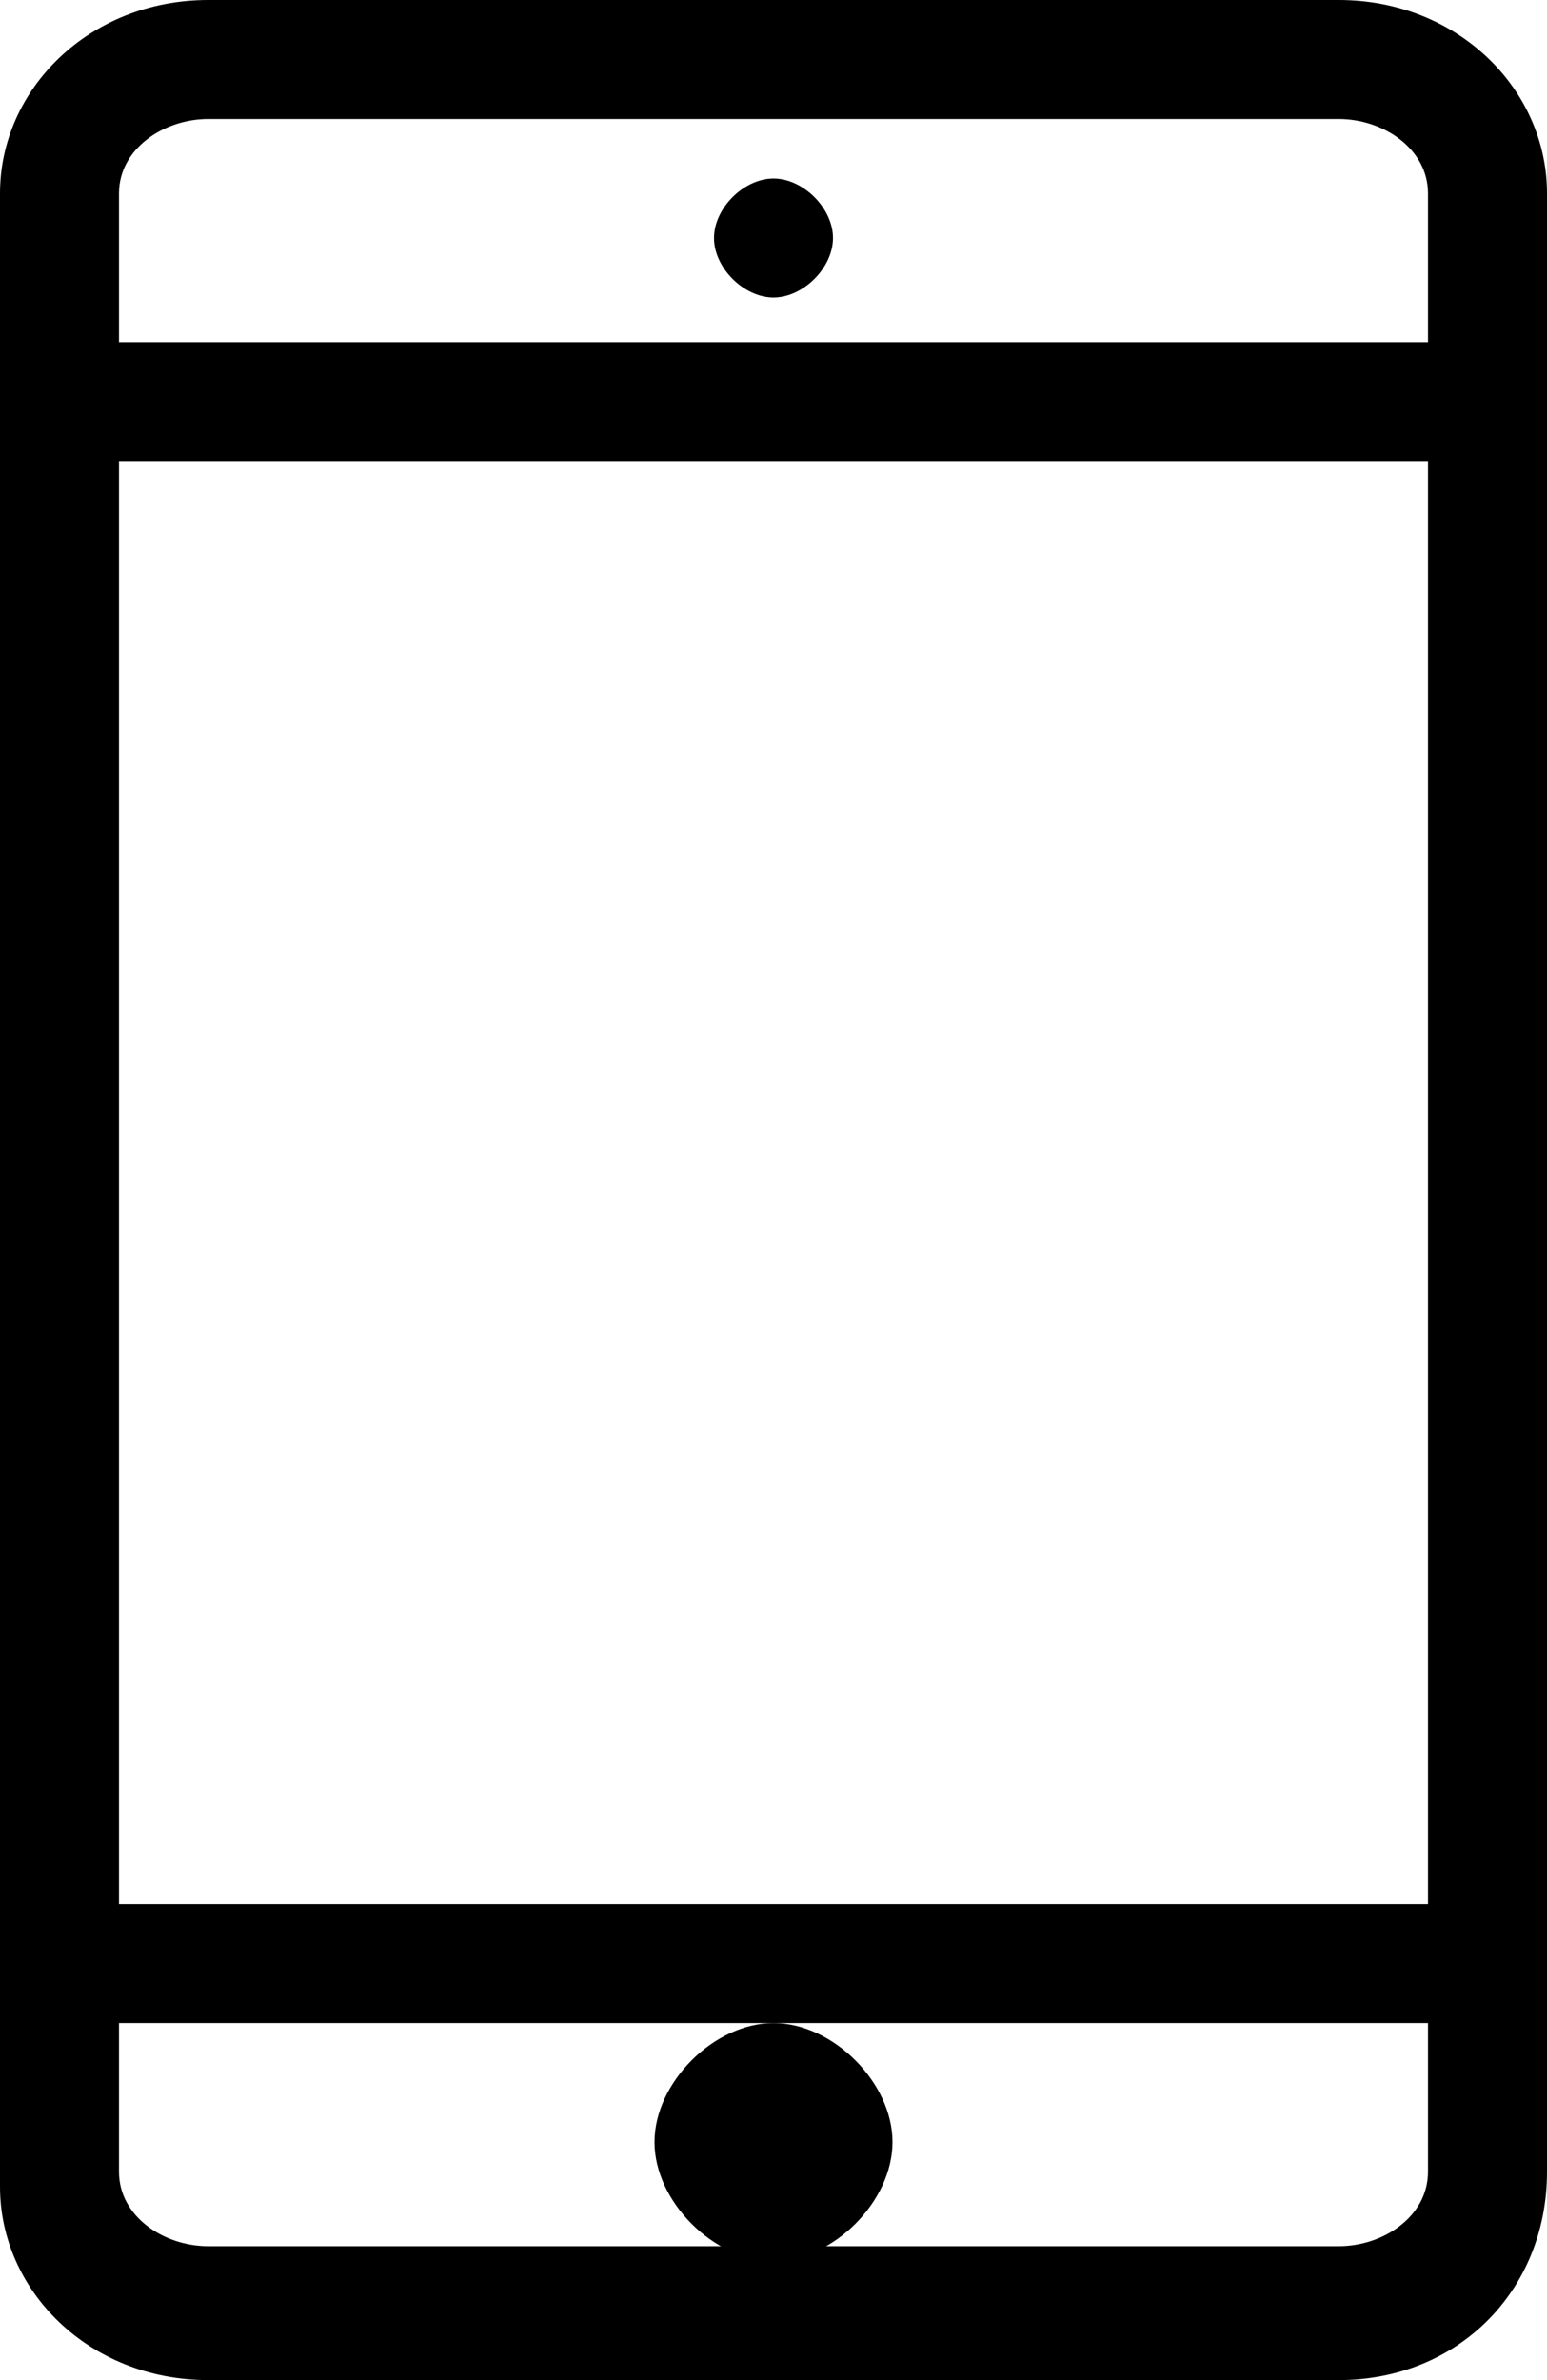 <?xml version="1.0" encoding="utf-8"?>
<!-- Generator: Adobe Illustrator 22.0.0, SVG Export Plug-In . SVG Version: 6.00 Build 0)  -->
<svg version="1.1" id="Layer_1" xmlns="http://www.w3.org/2000/svg" xmlns:xlink="http://www.w3.org/1999/xlink" x="0px" y="0px"
	 viewBox="0 0 10.4 16" style="enable-background:new 0 0 10.4 16;" xml:space="preserve">
<style type="text/css">
	.st0{enable-background:new    ;}
	.st1{fill:#F4EED7;}
	.st2{fill:#FFFFFF;}
	.st3{fill:none;stroke:#E5E5E5;stroke-width:0.694;}
	.st4{fill:#FF5400;}
	.st5{fill:#666666;}
	.st6{fill:#FAFAFA;}
	.st7{fill:#FF00FF;}
	.st8{fill:#008080;}
	.st9{fill:#CCCCCC;}
	.st10{fill:#808080;}
	.st11{fill:#800000;}
	.st12{fill:#F9F9F9;}
	.st13{fill:none;stroke:#E5E5E5;stroke-width:0.8;}
	.st14{fill:none;stroke:#000000;stroke-width:0.8;stroke-linecap:square;stroke-linejoin:round;}
	.st15{fill:none;stroke:#000000;stroke-width:0.8;}
	.st16{fill:#F2F2F2;}
	.st17{fill:#E5E5E5;}
	.st18{clip-path:url(#SVGID_2_);}
	.st19{fill:none;stroke:#808080;stroke-width:0.8;}
	.st20{clip-path:url(#SVGID_6_);}
	.st21{clip-path:url(#SVGID_10_);}
	.st22{clip-path:url(#SVGID_14_);}
	.st23{clip-path:url(#SVGID_18_);}
	.st24{clip-path:url(#SVGID_22_);}
	.st25{fill:#008000;}
	.st26{fill:none;stroke:#E5E5E5;stroke-width:0.998;}
	.st27{fill:#FCFCFC;}
	.st28{clip-path:url(#SVGID_26_);}
	.st29{clip-path:url(#SVGID_30_);}
	.st30{clip-path:url(#SVGID_34_);}
	.st31{fill:#999999;}
	.st32{clip-path:url(#SVGID_38_);}
	.st33{filter:url(#Adobe_OpacityMaskFilter);}
	.st34{opacity:0.15;}
	.st35{mask:url(#SVGID_41_);enable-background:new    ;}
	.st36{clip-path:url(#SVGID_43_);}
	.st37{clip-path:url(#SVGID_45_);}
	.st38{filter:url(#Adobe_OpacityMaskFilter_1_);}
	.st39{clip-path:url(#SVGID_47_);}
	.st40{filter:url(#Adobe_OpacityMaskFilter_2_);}
	.st41{filter:url(#Adobe_OpacityMaskFilter_3_);}
	.st42{clip-path:url(#SVGID_53_);}
	.st43{clip-path:url(#SVGID_57_);}
	.st44{fill:none;stroke:#333333;stroke-width:2.941;}
	.st45{clip-path:url(#SVGID_61_);}
	.st46{clip-path:url(#SVGID_65_);}
	.st47{fill:#333333;}
	.st48{fill:#803300;}
	.st49{clip-path:url(#SVGID_69_);}
	.st50{clip-path:url(#SVGID_73_);}
	.st51{clip-path:url(#SVGID_77_);}
	.st52{clip-path:url(#SVGID_81_);}
	.st53{fill:#FF0000;}
	.st54{clip-path:url(#SVGID_85_);}
</style>
<g>
	<rect y="12.8" width="10.4" height="0.8"/>
</g>
<g>
	<path d="M9,16H1.4C0.6,16,0,15.4,0,14.7V1.3C0,0.6,0.6,0,1.4,0H9c0.8,0,1.4,0.6,1.4,1.3v13.3C10.4,15.4,9.8,16,9,16z M1.4,0.8
		C1.1,0.8,0.8,1,0.8,1.3v13.3c0,0.3,0.3,0.5,0.6,0.5H9c0.3,0,0.6-0.2,0.6-0.5V1.3C9.6,1,9.3,0.8,9,0.8H1.4z"/>
</g>
<g>
	<rect y="2.3" width="10.4" height="0.8"/>
</g>
<g>
	<path d="M6,14.4c0,0.4-0.4,0.8-0.8,0.8c-0.4,0-0.8-0.4-0.8-0.8c0-0.4,0.4-0.8,0.8-0.8C5.6,13.6,6,14,6,14.4z"/>
</g>
<g>
	<path d="M5.6,1.6C5.6,1.8,5.4,2,5.2,2C5,2,4.8,1.8,4.8,1.6c0-0.2,0.2-0.4,0.4-0.4C5.4,1.2,5.6,1.4,5.6,1.6z"/>
</g>
</svg>

